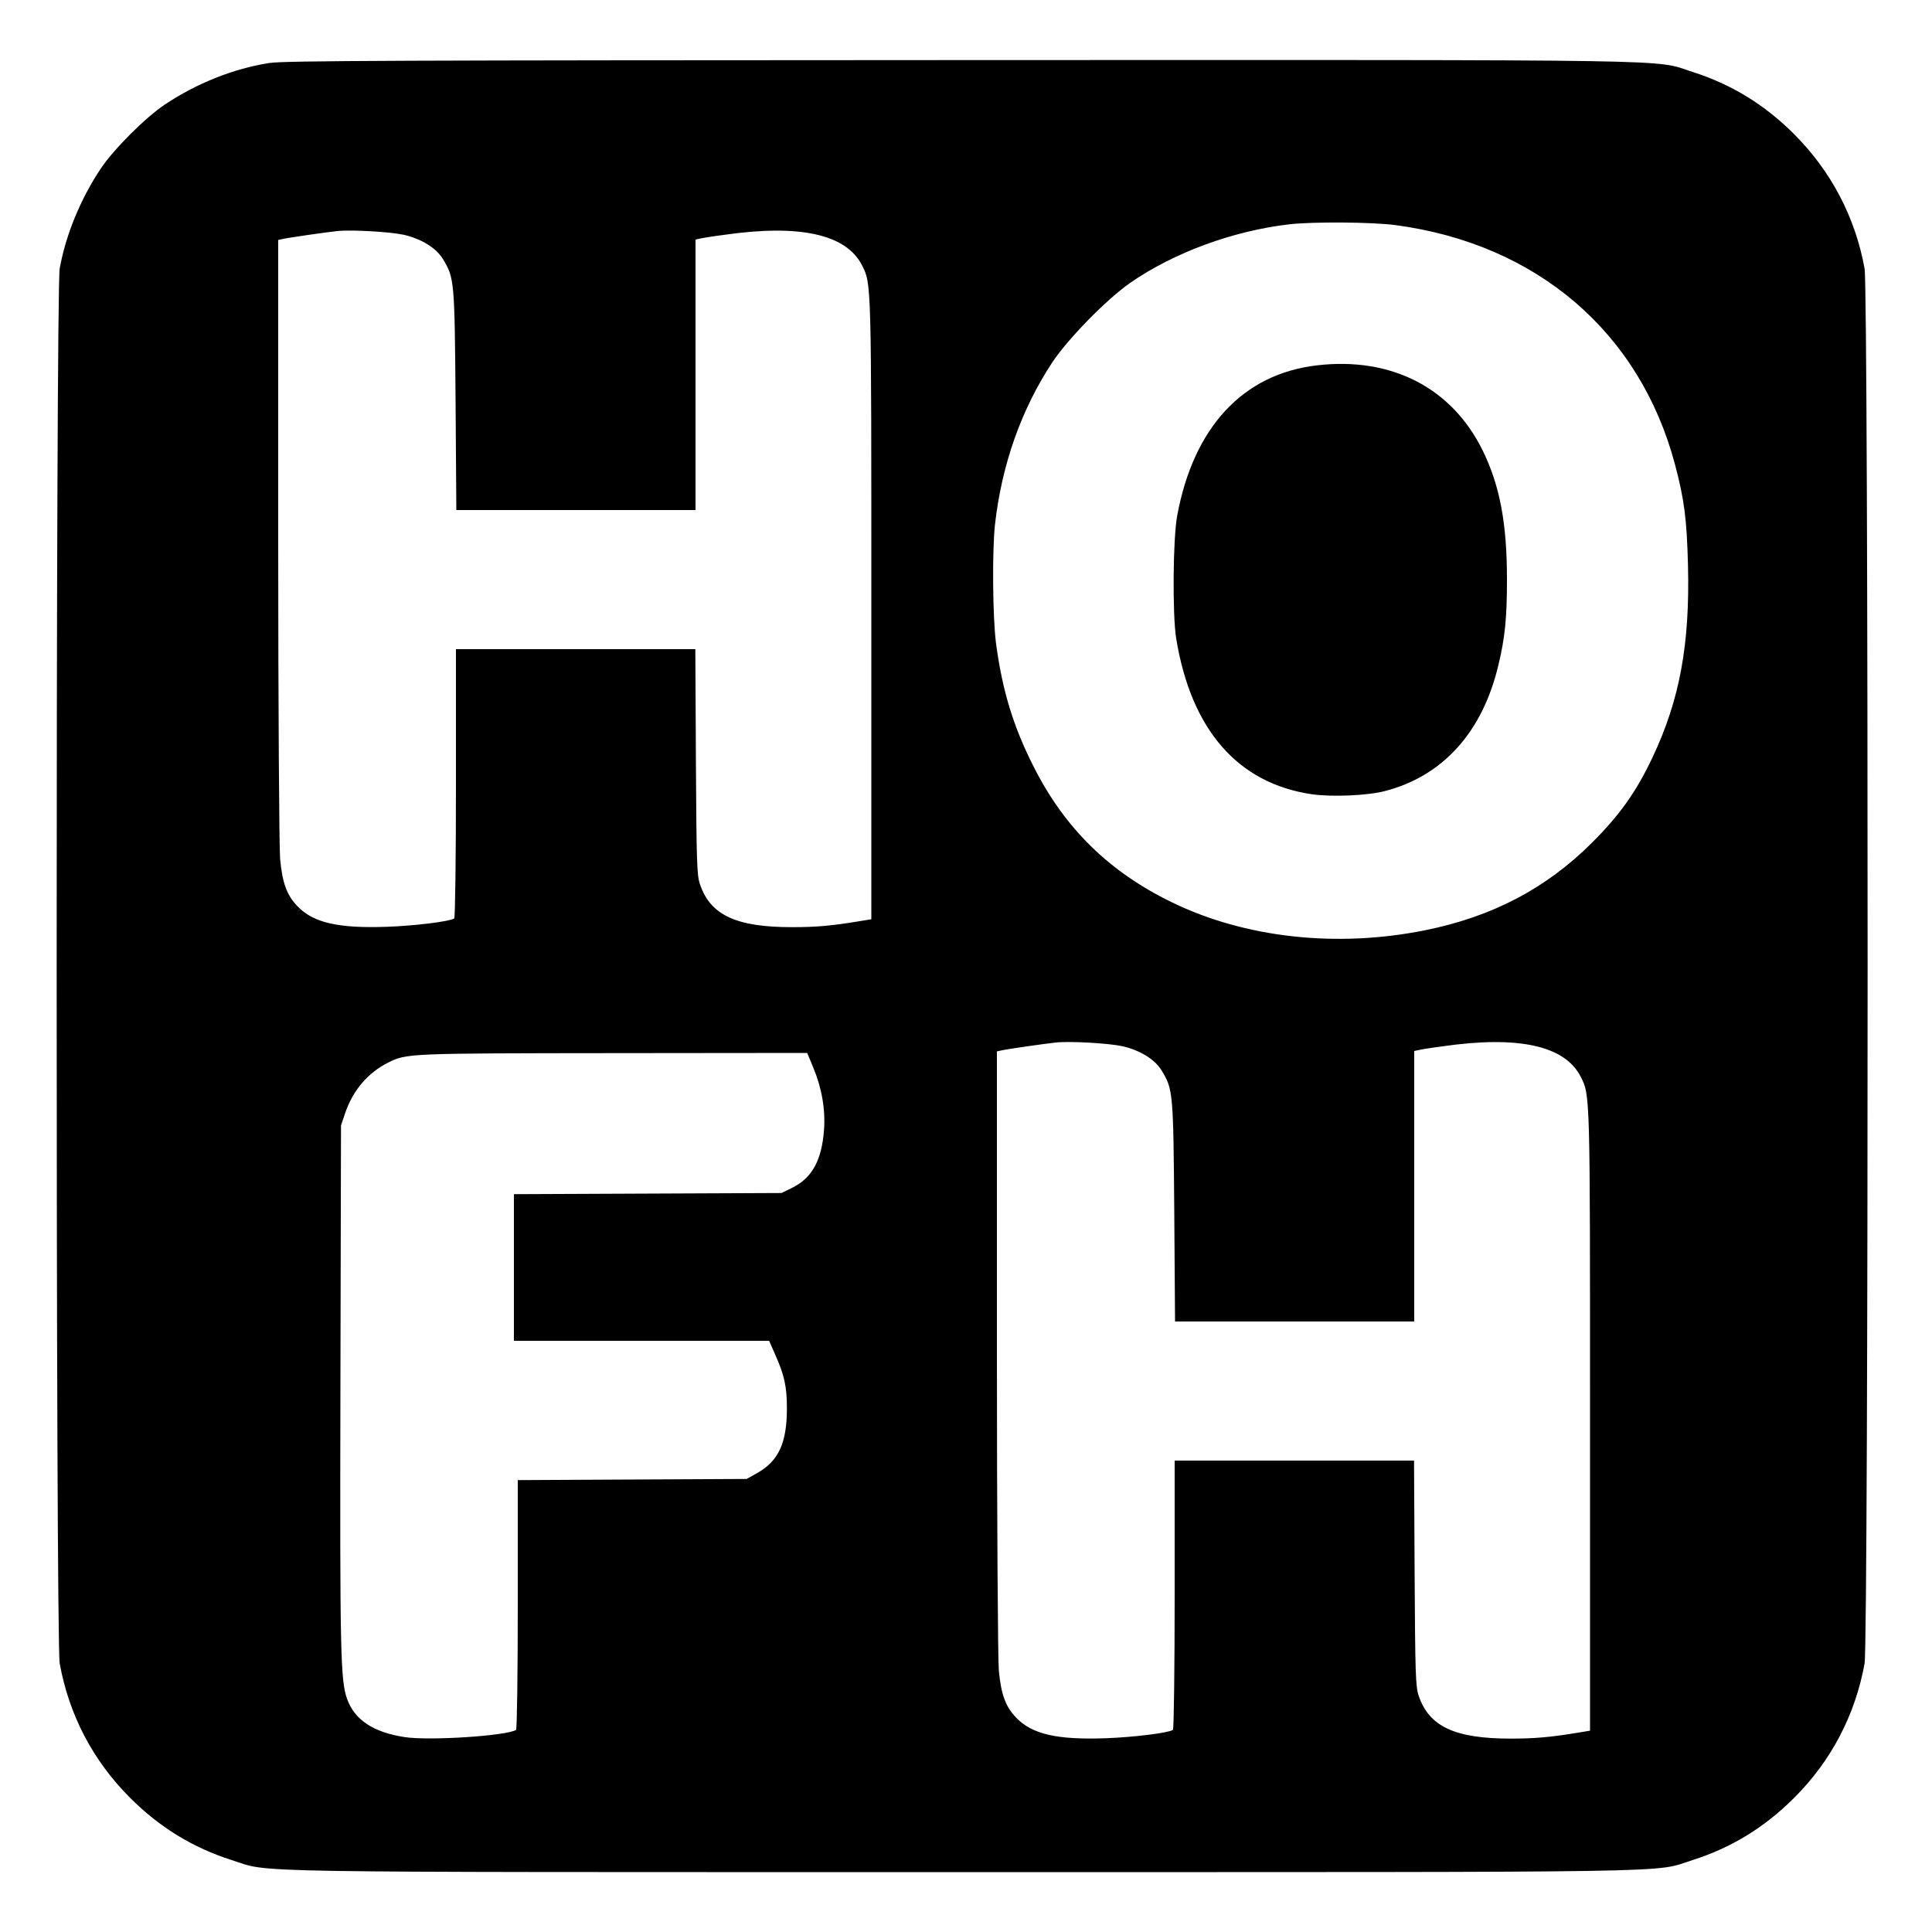 <?xml version="1.0" standalone="no"?>
<!DOCTYPE svg PUBLIC "-//W3C//DTD SVG 20010904//EN"
 "http://www.w3.org/TR/2001/REC-SVG-20010904/DTD/svg10.dtd">
<svg version="1.0" xmlns="http://www.w3.org/2000/svg"
 width="1000pt" height="1000pt" viewBox="0 0 1000 1000"
 preserveAspectRatio="xMidYMid meet">
<g transform="translate(0,1000) scale(0.1,-0.1)"
fill="#000000" stroke="none">
<path d="M1395 9674 c-183 -28 -378 -105 -543 -216 -99 -66 -264 -231 -330
-330 -104 -155 -182 -344 -213 -518 -21 -112 -21 -7108 0 -7220 48 -266 173
-505 365 -696 153 -153 325 -258 526 -322 208 -66 -51 -62 3780 -62 3831 0
3572 -4 3780 62 201 64 373 169 526 322 192 191 317 430 365 696 21 112 21
7108 0 7220 -48 265 -173 504 -365 696 -153 153 -325 258 -526 322 -208 66 53
62 -3791 61 -2901 -1 -3499 -3 -3574 -15z m5827 -839 c732 -97 1266 -554 1448
-1240 48 -181 61 -283 67 -522 10 -410 -43 -695 -183 -992 -84 -178 -169 -298
-313 -442 -237 -237 -517 -384 -865 -454 -457 -92 -931 -40 -1311 145 -323
157 -553 382 -713 698 -107 209 -165 401 -197 645 -17 136 -20 474 -5 612 35
310 136 596 297 840 82 123 281 326 403 411 225 156 531 269 823 303 123 14
427 12 549 -4z m-5133 -50 c92 -21 168 -68 203 -125 60 -98 61 -112 66 -732
l4 -568 619 0 619 0 0 700 0 700 23 5 c12 3 67 12 122 19 393 57 634 4 716
-156 50 -97 49 -77 49 -1788 l0 -1598 -67 -11 c-139 -23 -221 -30 -343 -30
-289 0 -423 62 -477 222 -16 47 -18 112 -21 635 l-3 582 -619 0 -620 0 0 -694
c0 -382 -4 -697 -9 -700 -25 -16 -206 -38 -346 -43 -253 -9 -382 20 -465 106
-55 57 -78 119 -90 243 -5 51 -10 793 -10 1649 l0 1557 23 5 c24 6 218 34 282
41 74 8 275 -4 344 -19z m3720 -4200 c92 -21 168 -68 203 -125 60 -98 61 -112
66 -732 l4 -568 619 0 619 0 0 700 0 700 23 5 c12 3 67 12 122 19 393 57 634
4 716 -156 50 -97 49 -77 49 -1788 l0 -1598 -67 -11 c-139 -23 -221 -30 -343
-30 -289 0 -423 62 -477 222 -16 47 -18 112 -21 635 l-3 582 -619 0 -620 0 0
-694 c0 -382 -4 -697 -9 -700 -25 -16 -206 -38 -346 -43 -253 -9 -382 20 -465
106 -55 57 -78 119 -90 243 -5 51 -10 793 -10 1649 l0 1557 23 5 c24 6 218 34
282 41 74 8 275 -4 344 -19z m-1599 -112 c44 -106 63 -217 55 -323 -12 -156
-62 -247 -163 -297 l-57 -28 -692 -3 -693 -3 0 -379 0 -380 660 0 661 0 29
-66 c50 -111 63 -170 63 -284 0 -178 -43 -272 -153 -334 l-55 -31 -592 -3
-593 -3 0 -644 c0 -354 -4 -646 -9 -649 -50 -31 -452 -57 -578 -37 -161 25
-257 89 -296 196 -35 97 -38 239 -35 1620 l3 1350 22 65 c40 117 117 207 222
260 96 48 101 48 1168 49 l1001 1 32 -77z"/>
<path d="M6817 8109 c-383 -44 -640 -321 -724 -779 -22 -119 -25 -512 -5 -635
77 -472 319 -750 702 -806 103 -15 292 -7 380 17 299 78 503 305 585 649 35
144 45 246 45 447 0 290 -37 484 -125 665 -160 326 -473 487 -858 442z"/>
</g>
</svg>
